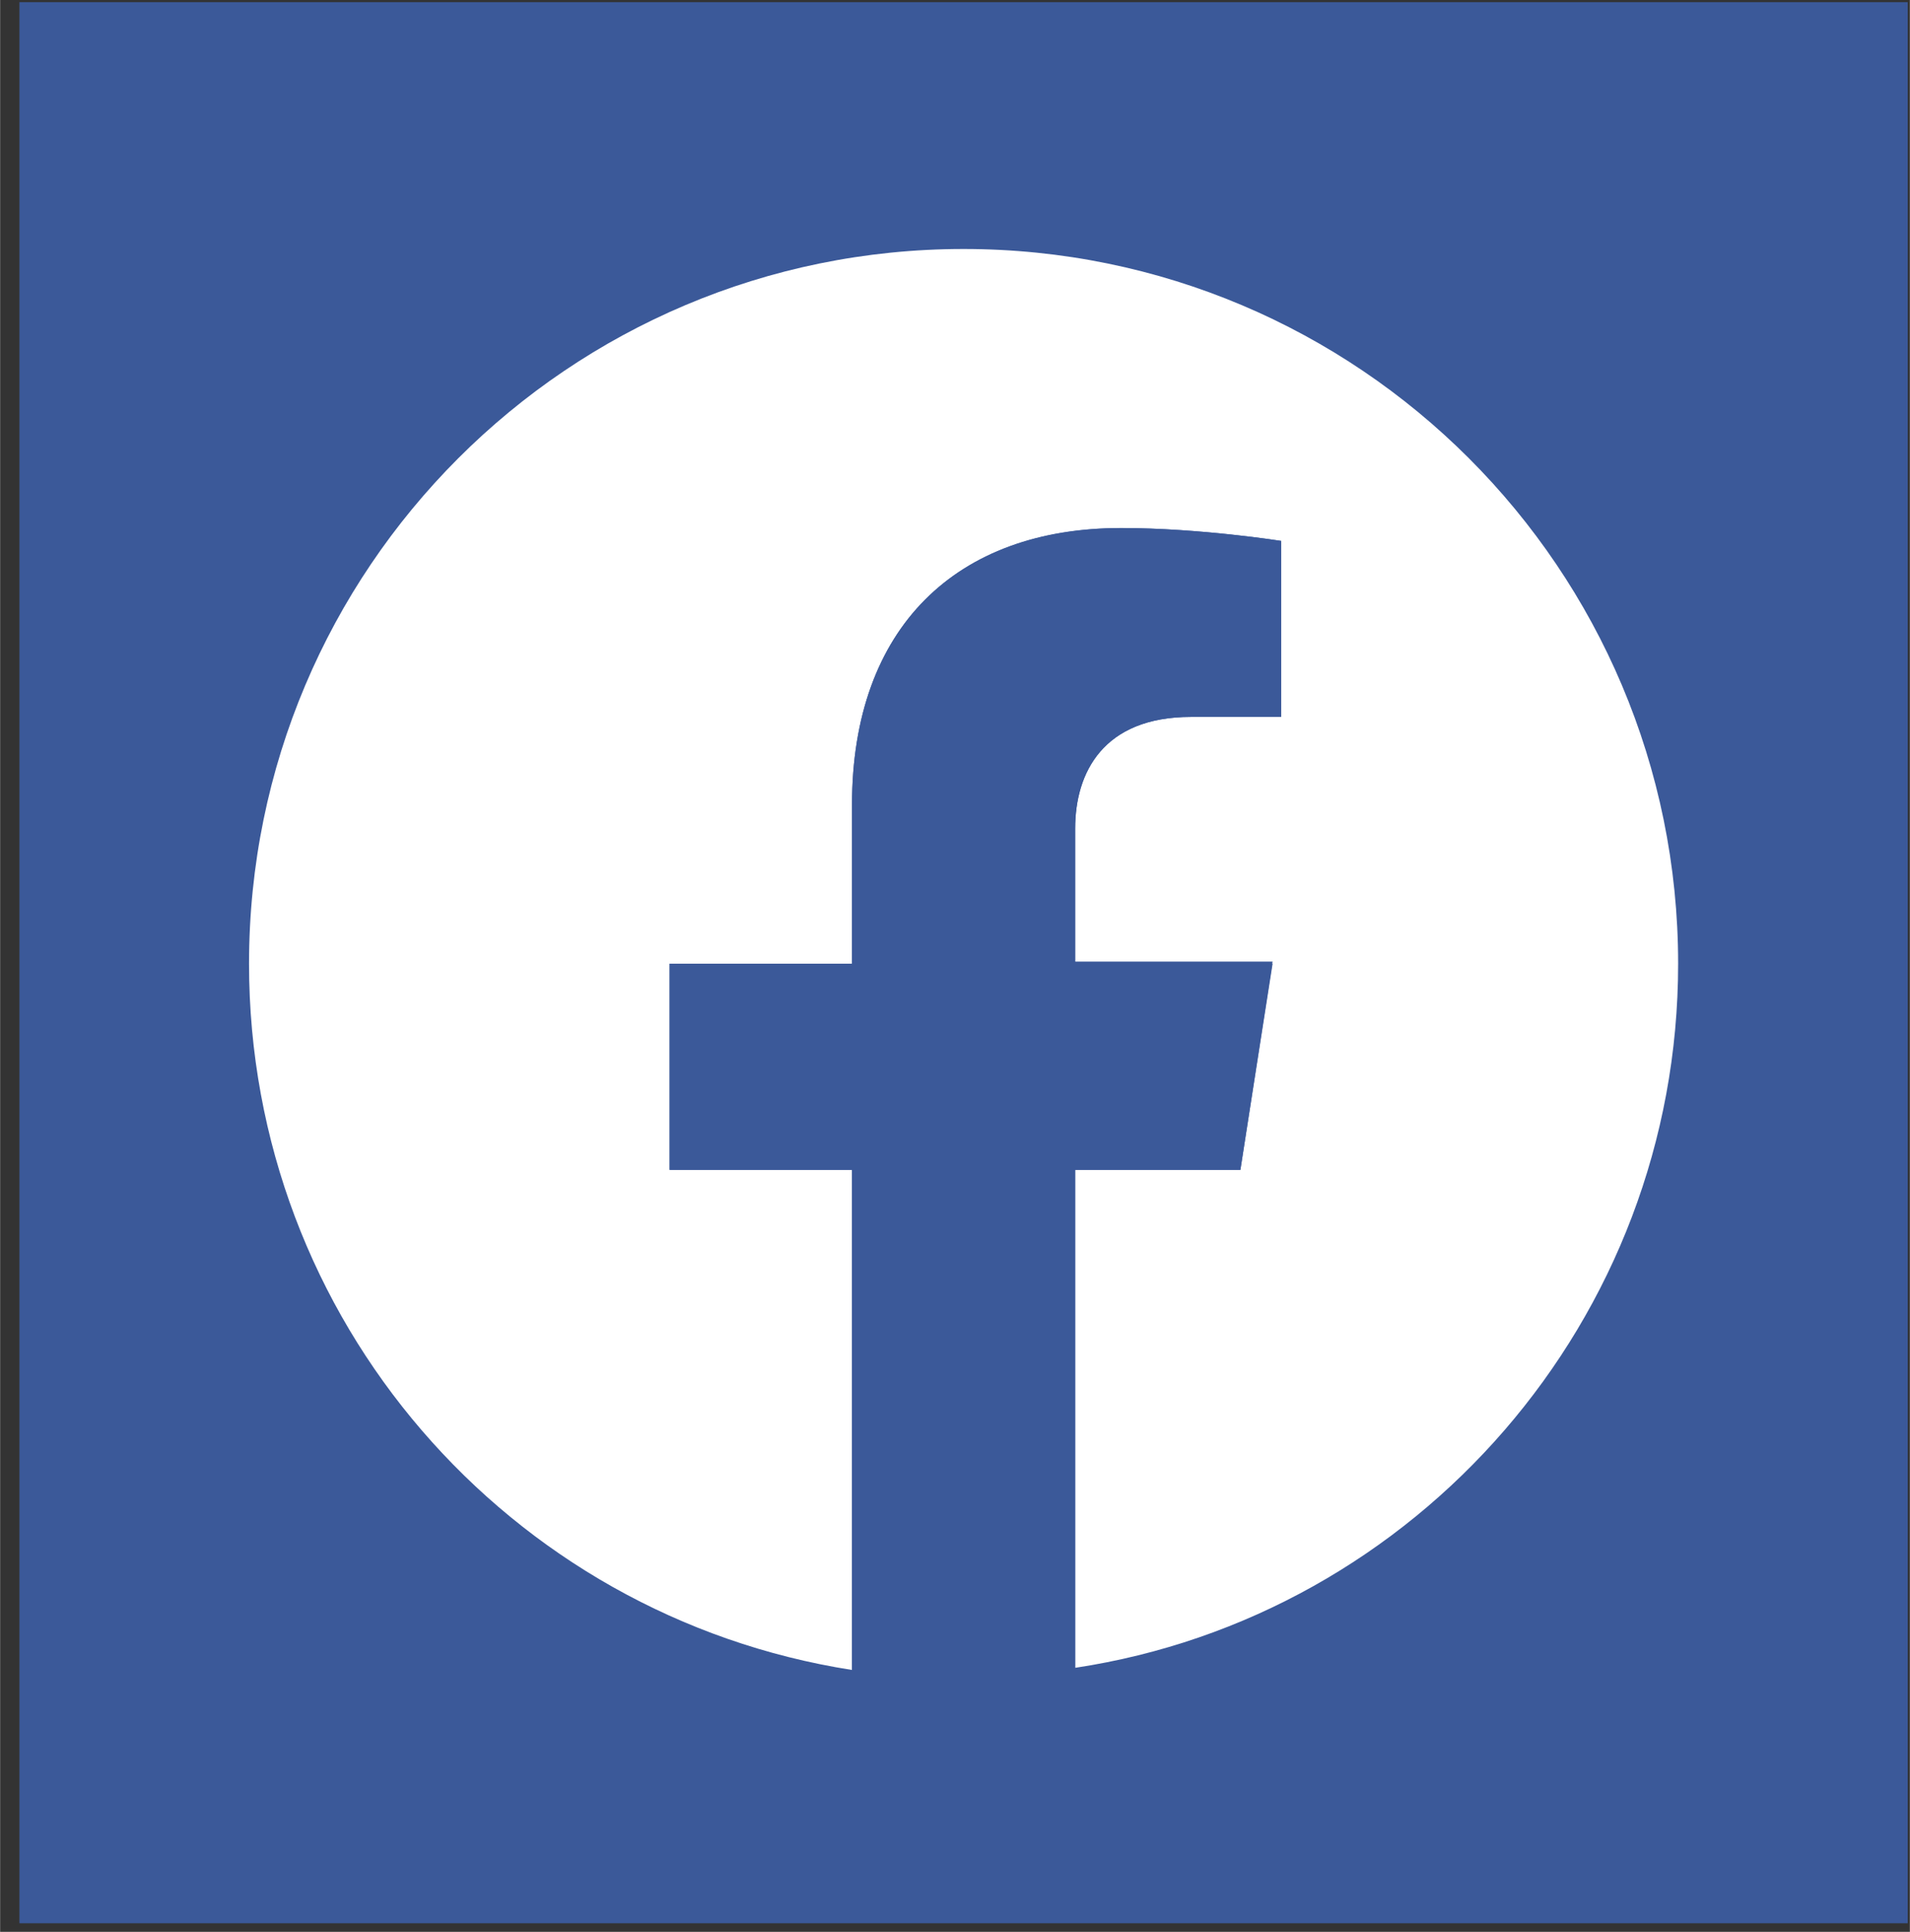 <svg version="1.2" xmlns="http://www.w3.org/2000/svg" viewBox="0 0 89 90" width="90" height="91">
	<rect x="0" y="0" width="89" height="90" fill="#333333" stroke="none"/>
	<title>SM_Facebook-svg</title>
	<defs>
		<clipPath clipPathUnits="userSpaceOnUse" id="cp1">
			<path d="m0.87 0.14h88v89.46h-88z"/>
		</clipPath>
		<clipPath clipPathUnits="userSpaceOnUse" id="cp2">
			<path d="m0.87 0.14h88v89.46h-88z"/>
		</clipPath>
	</defs>
	<style>
		.s0 { fill: #3b5999 } 
		.s1 { fill: #ffffff } 
	</style>
	<g>
		<path class="s0" d="m0.9 0.1h88v89.5h-88z"/>
		<g>
			<g id="Clip-Path" clip-path="url(#cp1)">
				<path class="s1" d="m78.2 44.9c0-18.4-14.9-33.3-33.3-33.3-18.4 0-33.3 14.9-33.3 33.3 0 16.6 12.1 30.4 28.1 32.9v-23.3h-8.5v-9.6h8.5v-7.4c0-8.3 4.9-12.9 12.6-12.9 3.6 0 7.4 0.6 7.4 0.6v8.2h-4.2c-4.1 0-5.4 2.6-5.4 5.2v6.2h9.2l-1.5 9.7h-7.7v23.2c15.9-2.4 28.1-16.2 28.1-32.8z"/>
			</g>
			<g id="Clip-Path" clip-path="url(#cp2)">
				<path class="s0" d="m57.8 54.5l1.5-9.6h-9.2v-6.3c0-2.6 1.3-5.2 5.4-5.2h4.2v-8.2c0 0-3.8-0.6-7.5-0.6-7.6 0-12.5 4.6-12.5 12.9v7.4h-8.5v9.6h8.5v23.3q2.5 0.4 5.2 0.4 2.6 0 5.2-0.4v-23.3z"/>
			</g>
		</g>
	</g>
</svg>